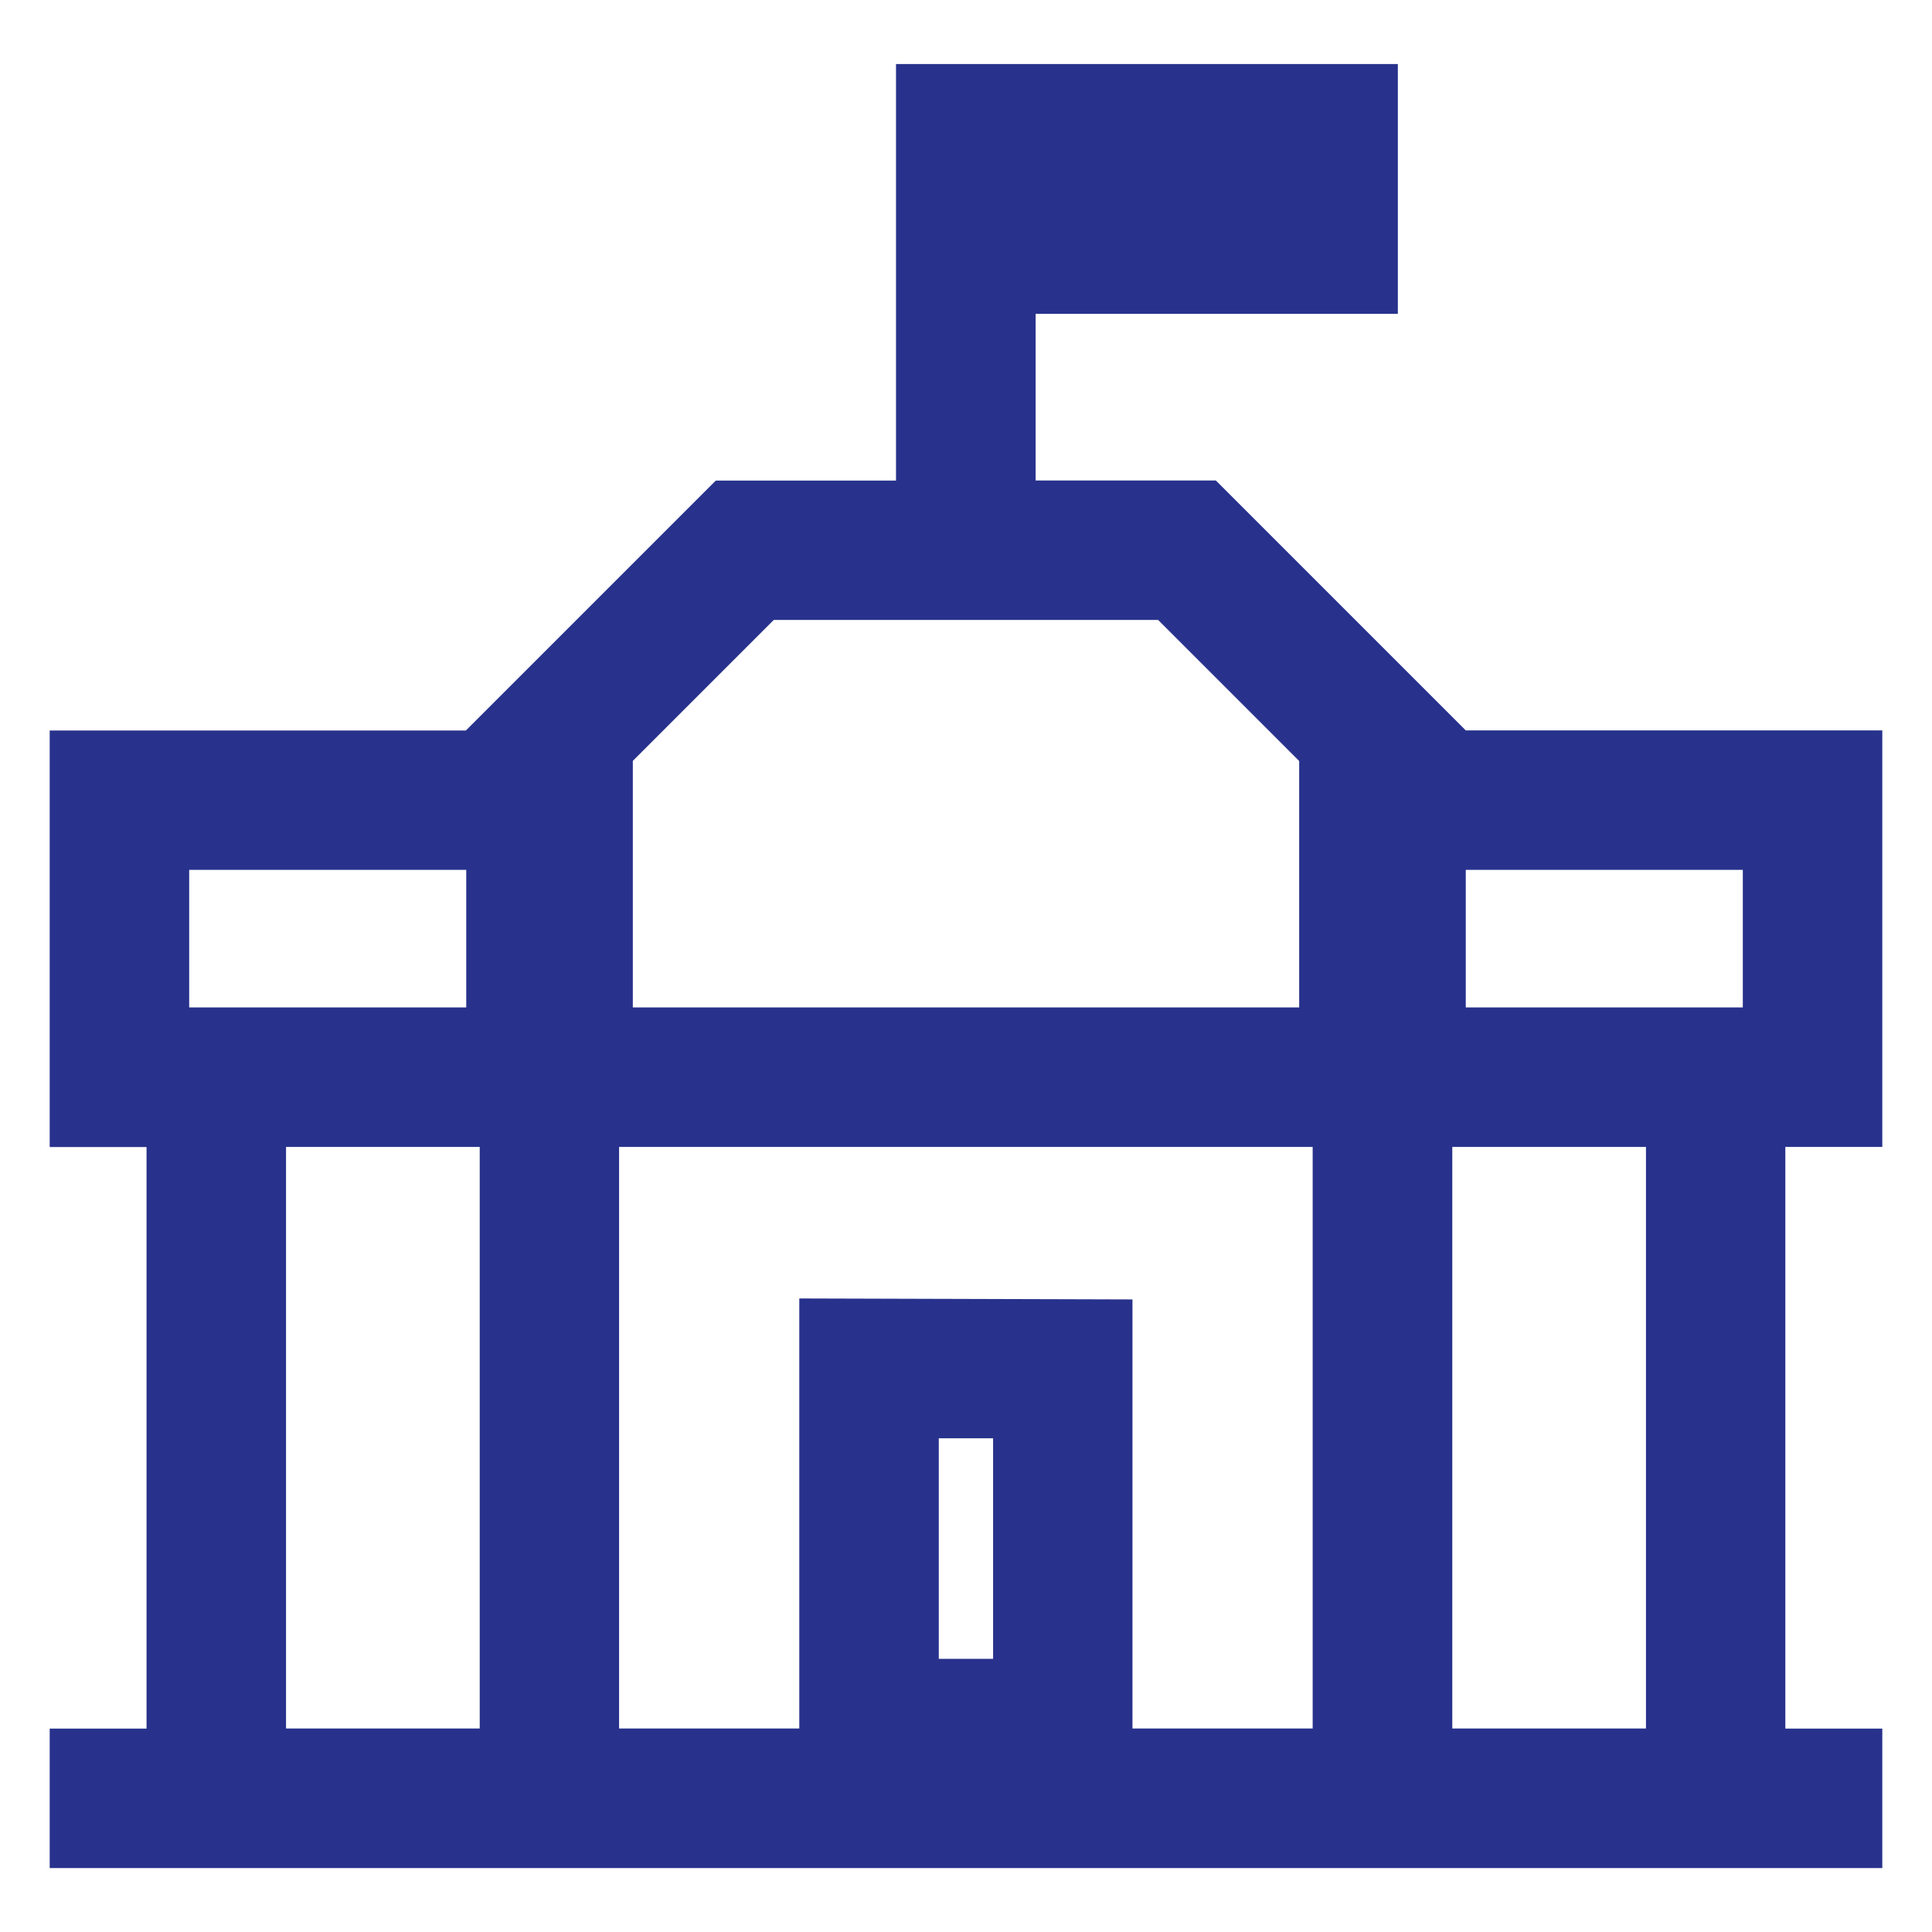 <?xml version="1.0" encoding="UTF-8"?>
<svg id="Calque_1" data-name="Calque 1" xmlns="http://www.w3.org/2000/svg" viewBox="0 0 159 159">
  <defs>
    <style>
      .cls-1 {
        fill: #28328c;
        stroke-width: 0px;
      }
    </style>
  </defs>
  <path class="cls-1" d="M146.93,142.25v-47.86h7.98v-34.28h-34.28l-20.57-20.57h-14.83v-13.71h29.81V5.27h-41.3v34.28h-14.83l-20.57,20.57H4.09v34.28h7.97v47.86h-7.97v11.48h150.82v-11.48h-7.97,0ZM120.63,71.59h22.8v11.32h-22.8v-11.32ZM120.63,94.39h14.83v47.86h-15.94v-47.86h1.12ZM52.07,62.63l11.61-11.61h31.63l11.61,11.61v20.28h-54.84v-20.28h0ZM52.07,94.39h55.96v47.86h-14.83v-35.31l-27.42-.08v35.39h-14.83v-47.86h1.12ZM77.26,136.51v-18.14h4.47v18.15h-4.47ZM15.57,71.59h22.8v11.32H15.57v-11.32ZM23.54,94.39h15.94v47.86h-15.94v-47.86Z"/>
</svg>